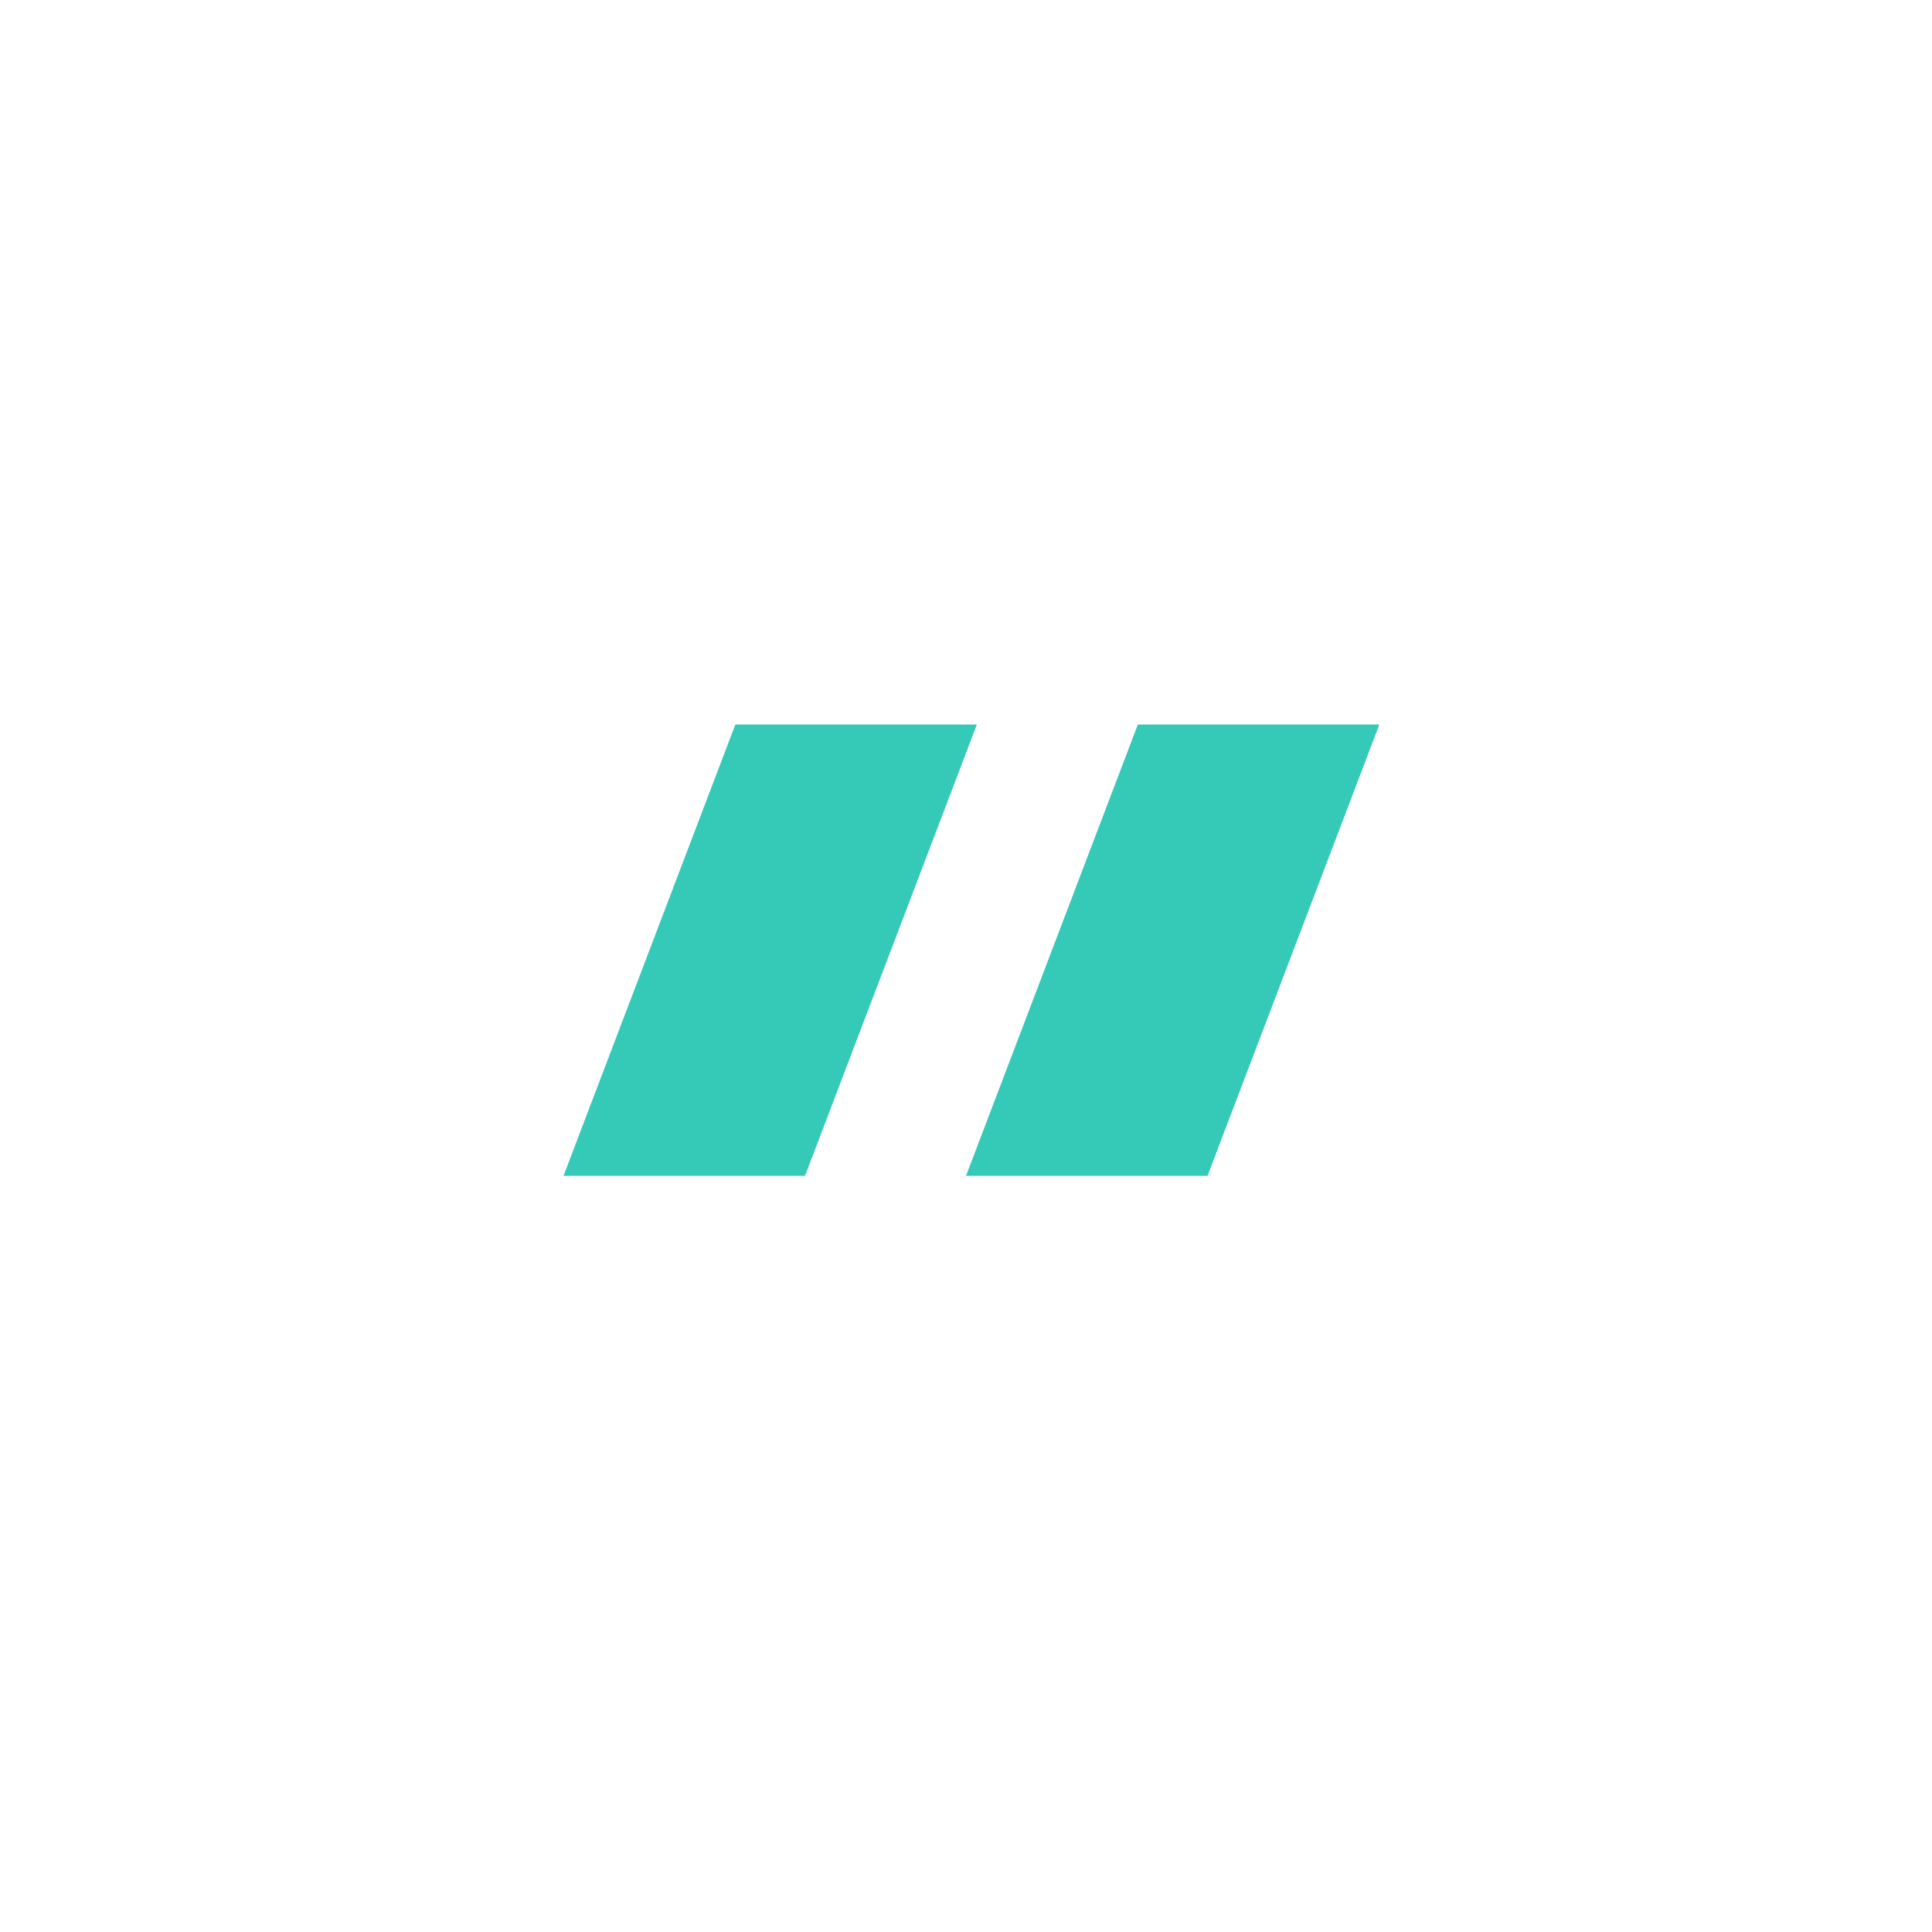 <svg fill="none" height="24" viewBox="0 0 24 24" width="24" xmlns="http://www.w3.org/2000/svg"><path d="M9.135 9H12.135L10 14.607H7L9.135 9Z" fill="#35c9b8" opacity="1" original-fill="#333333"></path><path d="M14.135 9H17.135L15 14.607H12L14.135 9Z" fill="#35c9b8" opacity="1" original-fill="#333333"></path></svg>